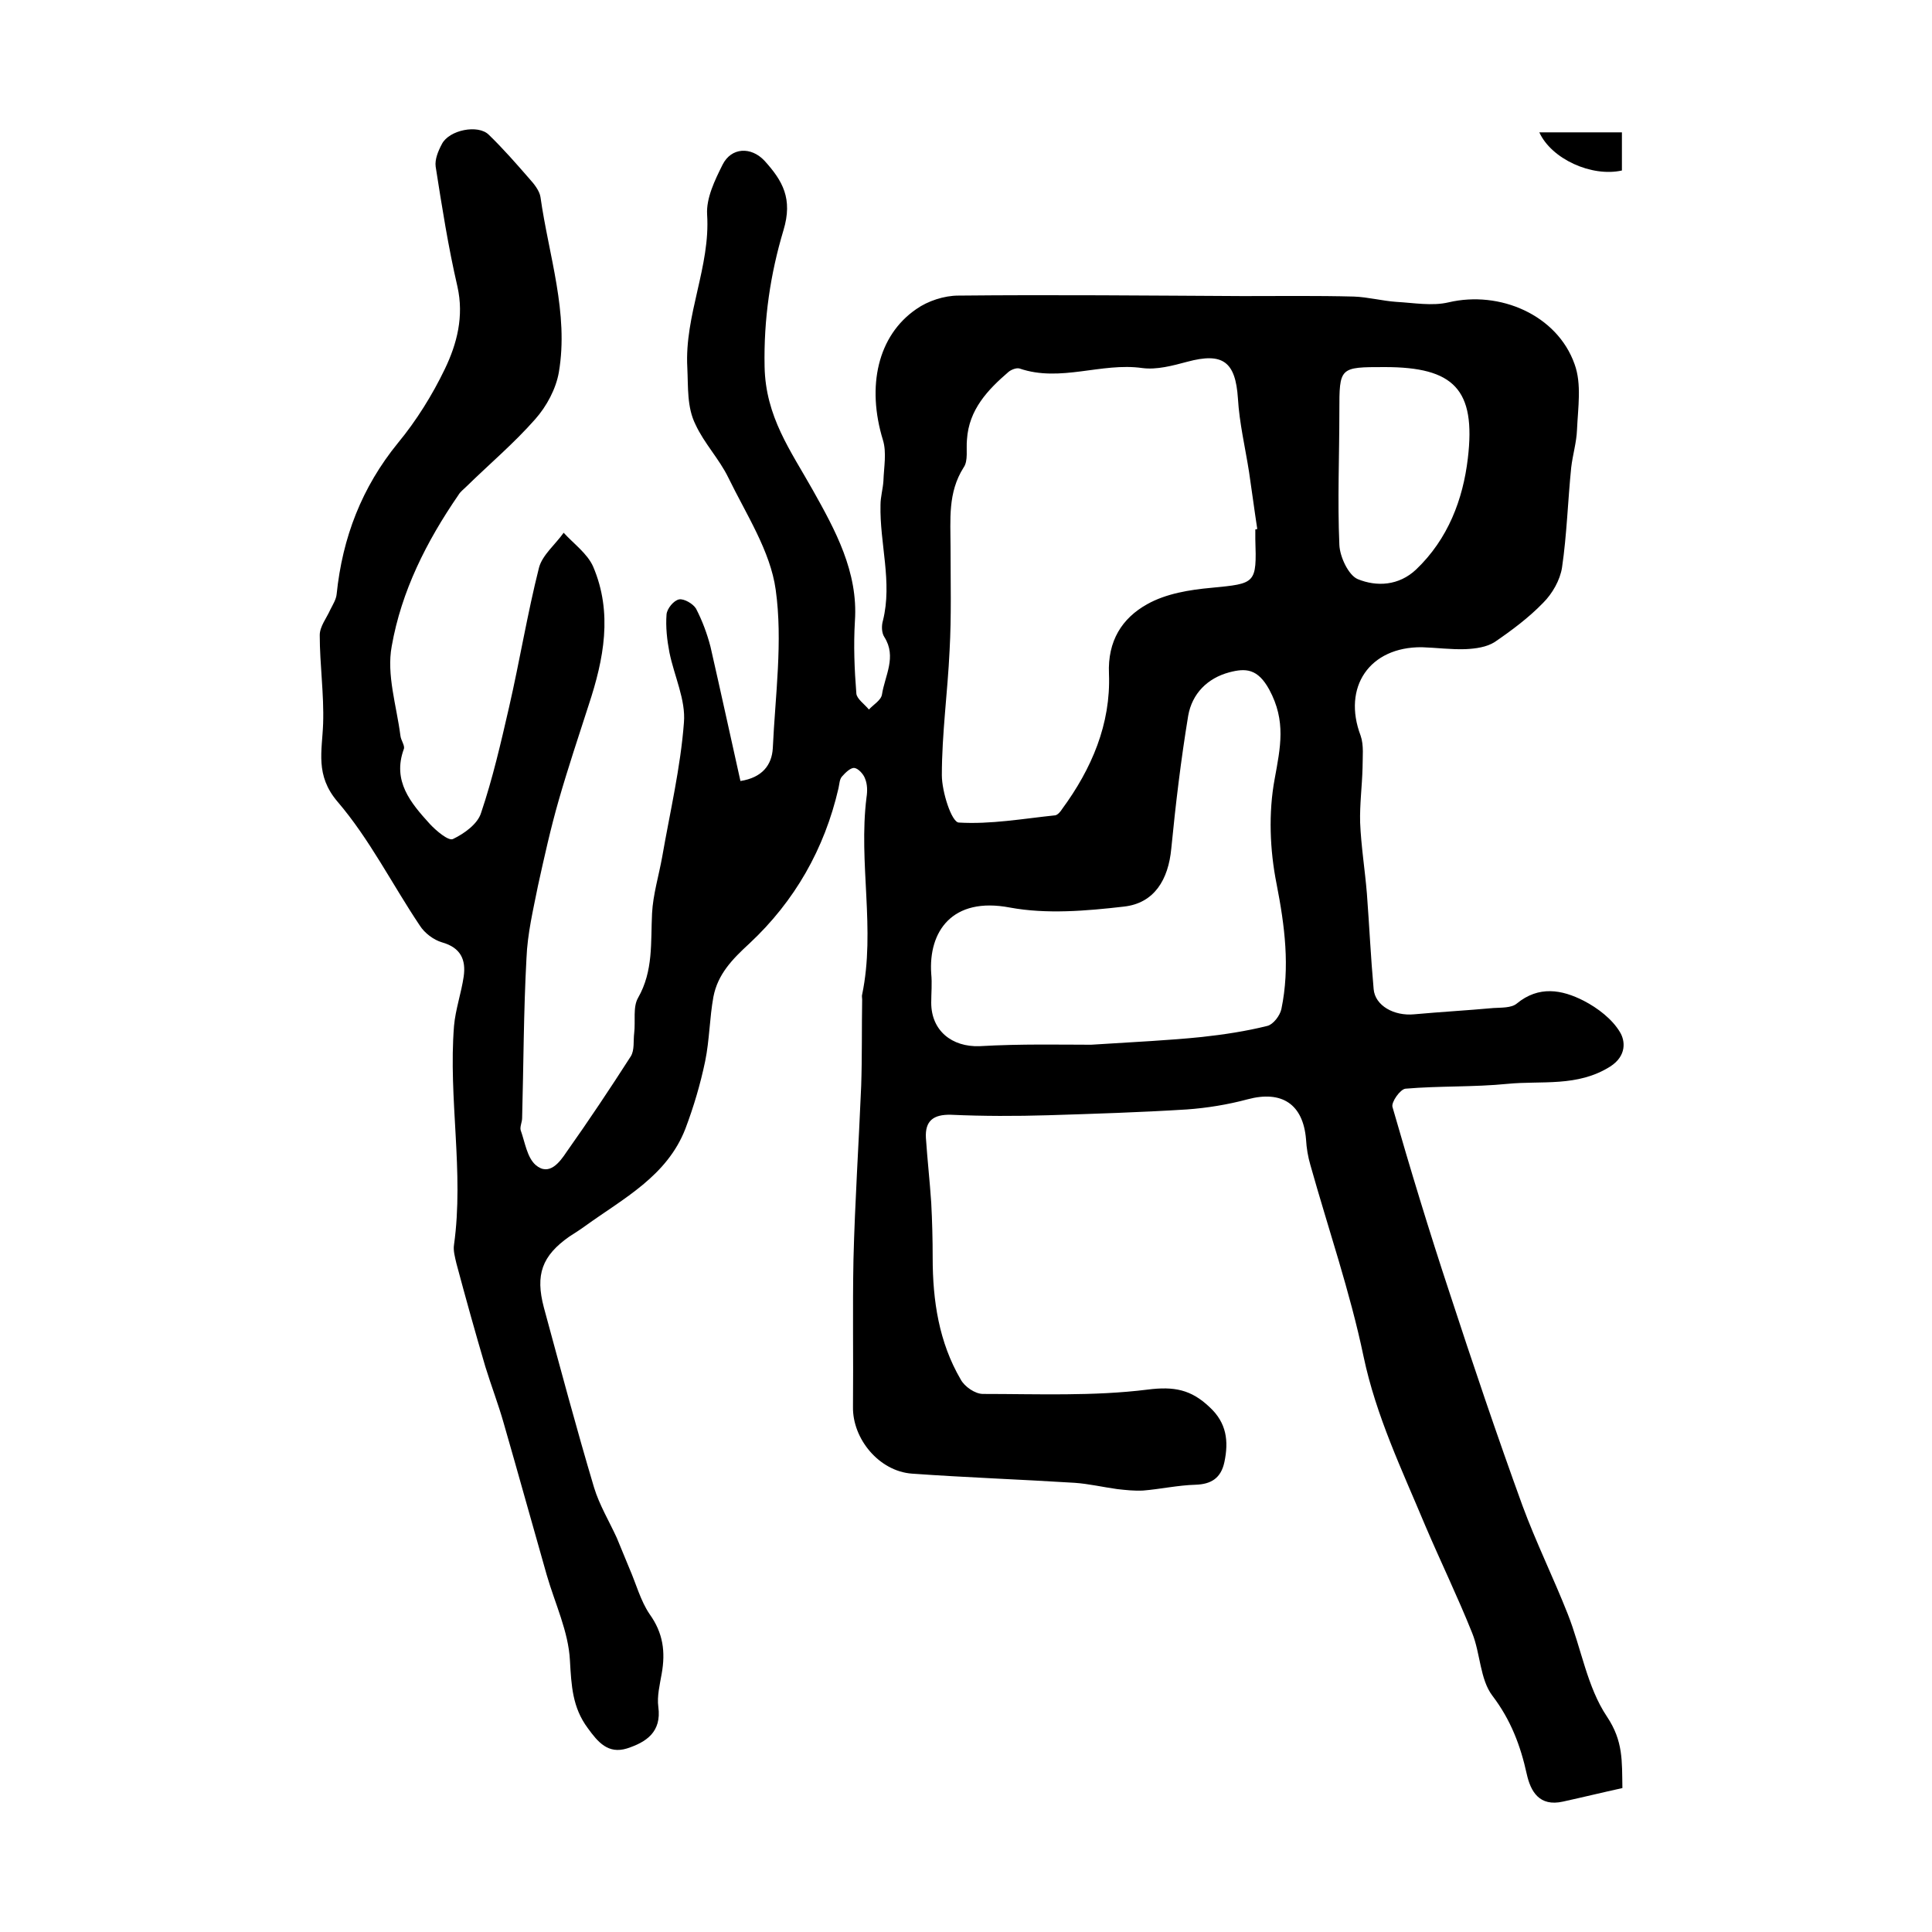 <?xml version="1.0" encoding="utf-8"?>
<!-- Generator: Adobe Illustrator 22.0.0, SVG Export Plug-In . SVG Version: 6.00 Build 0)  -->
<svg version="1.1" id="图层_1" xmlns="http://www.w3.org/2000/svg" xmlns:xlink="http://www.w3.org/1999/xlink" x="0px" y="0px"
	 viewBox="0 0 400 400" style="enable-background:new 0 0 400 400;" xml:space="preserve">
<style type="text/css">
	.st0{fill:#FFFFFF;}
</style>
<g>
	
	<path d="M335.9,370.2c-4.1,0.9-8.2,1.9-12.3,2.8c-4.9,1.1-6.7-2.1-7.5-5.7c-1.3-5.9-3.3-11.2-7.1-16.2c-2.6-3.4-2.5-8.8-4.2-13
		c-3-7.5-6.5-14.7-9.7-22.2c-4.8-11.5-10.2-22.7-12.8-35.1c-2.8-13.4-7.3-26.4-11-39.6c-0.5-1.7-0.8-3.5-0.9-5.3
		c-0.6-7.3-5-10.2-12.1-8.3c-4.1,1.1-8.4,1.8-12.6,2.1c-9.6,0.6-19.1,0.9-28.7,1.2c-6.7,0.2-13.4,0.2-20.1-0.1
		c-3.7-0.1-5.4,1.3-5.2,4.8c0.3,4.5,0.8,8.9,1.1,13.4c0.2,3.8,0.3,7.6,0.3,11.4c0,8.9,1.3,17.5,5.8,25.2c0.8,1.5,3,3,4.6,3
		c11.4,0,22.9,0.5,34.1-0.9c5.5-0.7,9,0,12.8,3.6c3.6,3.3,4,7.1,3.1,11.4c-0.7,3.3-2.7,4.6-6,4.7c-3.6,0.1-7.2,0.9-10.8,1.2
		c-1.8,0.1-3.6-0.1-5.4-0.3c-2.9-0.4-5.9-1.1-8.8-1.3c-11.2-0.7-22.5-1.1-33.7-1.9c-6.8-0.5-12.3-7.2-12.2-13.8
		c0.1-10.2-0.1-20.3,0.1-30.5c0.3-12,1.1-24,1.6-36c0.2-6,0.1-12,0.2-17.9c0-0.3-0.1-0.7,0-1c2.8-13.5-0.8-27.2,0.9-40.8
		c0.2-1.3,0.2-2.7-0.3-3.9c-0.3-0.9-1.4-2.1-2.2-2.2c-0.8-0.1-1.9,1-2.6,1.8c-0.5,0.6-0.5,1.5-0.7,2.4c-2.9,12.6-9.1,23.4-18.4,32.1
		c-3.6,3.3-6.6,6.4-7.5,11.1c-0.8,4.4-0.8,8.9-1.7,13.3c-1,4.8-2.4,9.5-4.1,14c-3.8,9.8-12.8,14.4-20.7,20.1
		c-1.1,0.8-2.2,1.5-3.3,2.2c-5.7,4-7.1,7.9-5.3,14.7c3.4,12.5,6.7,24.9,10.4,37.3c1.1,3.6,3.1,6.9,4.7,10.4c0.9,2.1,1.7,4.2,2.6,6.3
		c1.4,3.2,2.3,6.7,4.2,9.5c2.8,3.9,3.3,7.8,2.5,12.3c-0.4,2.3-1,4.7-0.7,6.9c0.7,5.2-2.5,7.3-6.5,8.6c-3.9,1.2-6-1.3-8.1-4.2
		c-3.2-4.3-3.4-8.8-3.7-14c-0.3-6-3.1-11.8-4.8-17.7c-3-10.5-5.9-21-8.9-31.4c-1.1-3.9-2.6-7.8-3.8-11.7c-2.1-7.1-4.1-14.3-6-21.4
		c-0.3-1.3-0.7-2.7-0.5-3.9c2.1-15.1-1.2-30.2,0-45.3c0.3-3.4,1.5-6.8,2-10.2c0.5-3.5-0.6-6-4.5-7.1c-1.7-0.5-3.6-1.9-4.6-3.5
		c-5.7-8.5-10.4-17.9-17-25.6c-4.7-5.5-3.2-10.5-3-16.2c0.2-6.1-0.7-12.2-0.7-18.3c0-1.8,1.4-3.5,2.2-5.3c0.5-1,1.2-2.1,1.3-3.2
		c1.2-11.7,5.2-22.1,12.7-31.3c3.8-4.6,7.1-9.9,9.7-15.3c2.5-5.2,4-10.9,2.6-17.1c-1.9-8.2-3.2-16.5-4.5-24.8
		c-0.2-1.5,0.5-3.2,1.3-4.7c1.5-2.9,7.5-4.1,9.7-1.9c3,2.9,5.7,6,8.4,9.1c1,1.1,2.1,2.5,2.3,3.8c1.7,12.1,5.9,24,3.8,36.3
		c-0.6,3.4-2.5,7-4.9,9.7c-4.4,5-9.5,9.3-14.2,13.9c-0.6,0.6-1.3,1.1-1.7,1.8c-6.6,9.6-11.8,19.9-13.8,31.3
		c-1.1,5.9,1,12.3,1.8,18.5c0.1,1,1,2.1,0.7,2.8c-2.4,6.6,1.4,11.1,5.4,15.5c1.3,1.4,3.9,3.6,4.8,3.1c2.3-1.1,5.1-3.1,5.8-5.4
		c2.4-7.1,4.1-14.5,5.8-21.9c2.2-9.6,3.8-19.4,6.2-28.9c0.7-2.6,3.4-4.8,5.1-7.2c2.1,2.3,4.9,4.3,6.1,7c4.1,9.6,2.2,19.2-0.9,28.6
		c-2.1,6.5-4.3,13.1-6.2,19.7c-1.7,5.9-3,11.8-4.3,17.7c-1,5-2.2,10-2.4,15.1c-0.6,11-0.6,22.1-0.9,33.1c0,0.8-0.5,1.8-0.3,2.5
		c0.9,2.5,1.3,5.6,3.1,7.2c2.8,2.4,5-0.6,6.4-2.7c4.6-6.5,9-13.1,13.3-19.8c0.8-1.3,0.5-3.2,0.7-4.8c0.3-2.5-0.3-5.4,0.8-7.3
		c3.2-5.6,2.6-11.5,2.9-17.5c0.2-3.9,1.4-7.8,2.1-11.7c1.6-9.2,3.8-18.5,4.5-27.8c0.4-4.7-2-9.6-3-14.5c-0.5-2.6-0.8-5.3-0.6-7.9
		c0.1-1.2,1.5-2.9,2.6-3.1c1-0.2,2.9,0.9,3.5,1.9c1.3,2.5,2.3,5.2,3,7.9c2.1,9.2,4.1,18.4,6.2,27.8c4.5-0.7,6.5-3.3,6.7-6.8
		c0.5-10.9,2.1-22.1,0.6-32.8c-1.1-8-6.1-15.6-9.8-23.2c-1.9-3.9-5-7.1-6.8-11c-1.8-3.6-1.5-7.7-1.7-11.8
		c-0.6-10.9,4.8-20.9,4.1-31.7c-0.2-3.4,1.6-7.1,3.2-10.3c1.8-3.6,5.9-3.8,8.7-0.8c3.7,4.1,5.9,7.8,3.9,14.4
		c-2.7,9-4.1,18.4-3.9,28.2c0.2,10.4,5.4,17.4,10,25.6c4.6,8.2,9.4,16.9,8.7,27.1c-0.3,5-0.1,10,0.3,15c0.1,1.1,1.7,2.2,2.6,3.3
		c0.9-1,2.5-1.9,2.7-3.1c0.6-3.9,3.1-7.8,0.5-11.9c-0.6-0.9-0.6-2.4-0.3-3.4c2-8-0.7-16-0.5-24c0-1.6,0.5-3.3,0.6-4.9
		c0.1-2.9,0.7-5.9-0.1-8.5c-3.4-11.1-1.1-21.6,6.9-27.1c2.4-1.7,5.8-2.8,8.7-2.8c19.6-0.2,39.3,0,58.9,0.1c7.7,0,15.3-0.1,23,0.1
		c2.9,0.1,5.9,0.9,8.8,1.1c3.6,0.2,7.4,0.9,10.8,0.1c10.6-2.5,22.5,2.6,26.1,12.8c1.5,4.1,0.7,9,0.5,13.6c-0.1,2.6-0.9,5.2-1.2,7.8
		c-0.7,6.9-0.9,13.9-1.9,20.7c-0.4,2.6-2,5.4-3.9,7.3c-3,3.1-6.5,5.7-10,8.1c-1.7,1.1-4,1.4-6.1,1.5c-3,0.1-6-0.3-9-0.4
		c-10.9-0.1-16.5,8.3-12.7,18.3c0.7,2,0.4,4.4,0.4,6.7c-0.1,3.8-0.6,7.5-0.5,11.3c0.2,4.9,1,9.8,1.4,14.7c0.5,6.6,0.8,13.2,1.4,19.8
		c0.3,3.4,4.2,5.6,8.4,5.2c5.5-0.5,10.9-0.8,16.4-1.3c1.6-0.1,3.7,0,4.8-0.9c4.6-3.8,9.4-2.9,13.9-0.6c2.9,1.5,5.9,3.8,7.5,6.5
		c1.1,1.8,1.4,4.9-2,7.1c-6.8,4.3-14.2,2.9-21.3,3.6c-7,0.7-14.1,0.4-21.1,1c-1.1,0.1-3,2.8-2.7,3.8c3.7,12.9,7.6,25.7,11.8,38.4
		c4.8,14.7,9.8,29.5,15.1,44.1c2.8,7.6,6.4,14.9,9.4,22.5c2.8,7.1,4,15.1,8.1,21.2C336.1,360.5,335.8,364.6,335.9,370.2z
		 M259.9,109.6c0.1,0,0.3,0,0.4-0.1c-0.6-3.9-1.1-7.8-1.7-11.8c-0.8-5.1-2-10.1-2.3-15.2c-0.5-7.6-3.1-9.6-10.5-7.6
		c-3,0.8-6.3,1.7-9.3,1.3c-8.5-1.2-16.9,3-25.4,0.1c-0.6-0.2-1.7,0.2-2.3,0.7c-4.3,3.7-8.2,7.8-8.6,14c-0.2,2,0.3,4.4-0.7,5.8
		c-3.3,5.2-2.7,10.8-2.7,16.4c0,7.2,0.2,14.3-0.2,21.5c-0.4,8.6-1.6,17.2-1.6,25.8c0,3.4,2,9.7,3.5,9.8c6.6,0.4,13.3-0.8,20-1.5
		c0.5-0.1,1.1-0.8,1.4-1.3c6.1-8.3,10.1-17.6,9.7-28c-0.3-6.8,2.7-11.5,7.9-14.4c3.9-2.2,8.8-3,13.3-3.4c9.2-0.9,9.4-0.8,9.1-10.1
		C259.9,110.9,259.9,110.2,259.9,109.6z M225.9,216.3c9.4-0.6,16.1-0.9,22.9-1.6c4.6-0.5,9.2-1.2,13.6-2.3c1.2-0.3,2.6-2.1,2.9-3.5
		c1.8-8.7,0.7-17.2-1-25.9c-1.4-7-1.7-14.7-0.4-21.7c1.2-6.6,2.4-12-1.1-18.5c-2.4-4.4-4.9-4.5-8.3-3.6c-4.5,1.2-7.7,4.4-8.5,9
		c-1.5,9.1-2.6,18.3-3.5,27.5c-0.6,6.4-3.5,11.3-9.8,12c-7.8,0.9-16,1.6-23.6,0.2c-12-2.3-16.9,5-16.3,13.7c0.2,2,0,4,0,6
		c0,5.8,4.3,9.2,10,9C211.4,216.1,219.9,216.3,225.9,216.3z M286.7,76c-9.4,0-9.4,0-9.4,9.2c0,9.2-0.4,18.4,0,27.6
		c0.1,2.5,1.9,6.3,3.8,7.1c3.9,1.6,8.5,1.4,12.1-2c6.6-6.3,9.7-14.5,10.7-23C305.6,80.6,301,76,286.7,76z"/>
	<path d="M335.8,27.4c0,2.8,0,5.4,0,7.9c-6.3,1.4-14.6-2.4-17.1-7.9C324.3,27.4,329.8,27.4,335.8,27.4z"/>
	
	
	
</g>
</svg>
